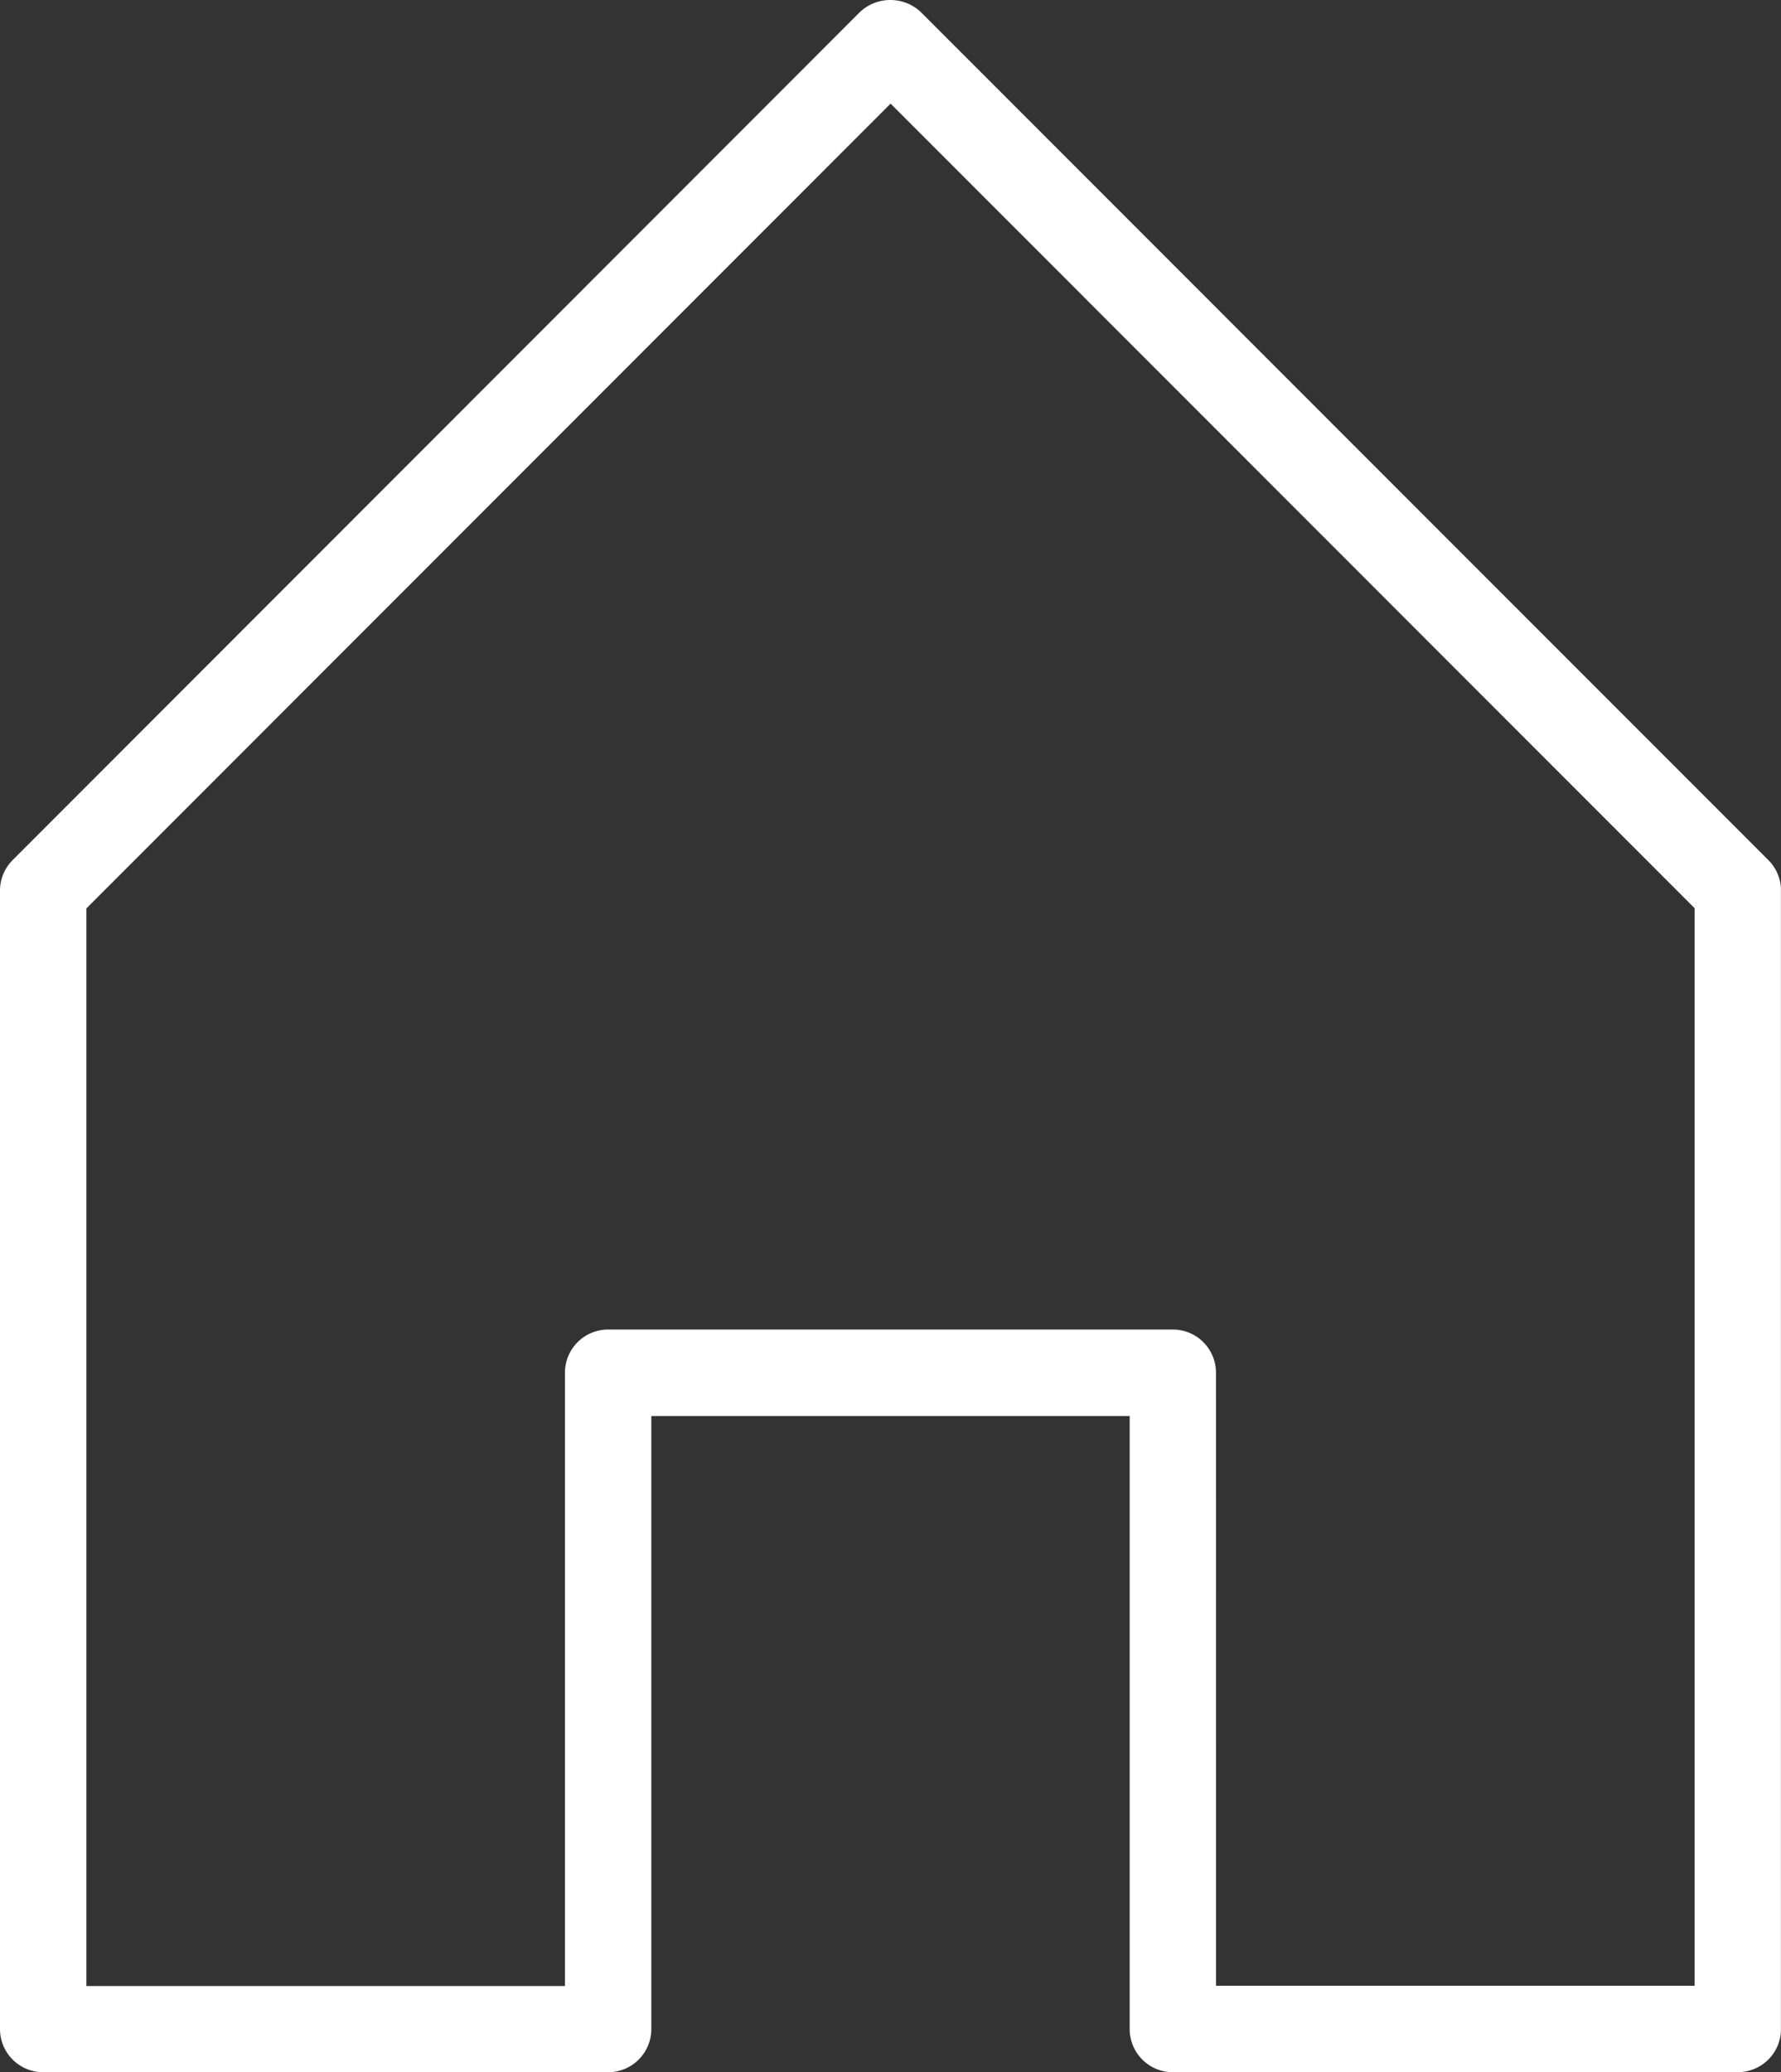 <svg id="Gruppe_9" data-name="Gruppe 9" xmlns="http://www.w3.org/2000/svg" xmlns:xlink="http://www.w3.org/1999/xlink" width="25.797" height="30" viewBox="0 0 25.797 30">
  <rect x="0" y="0" width="25.797" height="30" fill="#333333" stroke="none"/>
  <defs>
    <clipPath id="clip-path">
      <rect id="Rechteck_5" data-name="Rechteck 5" width="25.796" height="30" fill="#fff"/>
    </clipPath>
  </defs>
  <g id="Gruppe_8" data-name="Gruppe 8" clip-path="url(#clip-path)">
    <path id="Pfad_21" data-name="Pfad 21" d="M25.171,30H16.988a.625.625,0,0,1-.625-.625V20.5H9.434v8.876A.625.625,0,0,1,8.808,30H.625A.625.625,0,0,1,0,29.374V12.894a.626.626,0,0,1,.183-.442L12.454.176a.644.644,0,0,1,.885,0L25.614,12.452a.625.625,0,0,1,.183.442V29.374a.625.625,0,0,1-.625.625m-7.558-1.251h6.932v-15.6L12.9,1.5,1.251,13.152v15.6H8.183V19.873a.625.625,0,0,1,.625-.625h8.18a.625.625,0,0,1,.625.625Z" transform="translate(0 0)" fill="#fff"/>
  </g>
</svg>
